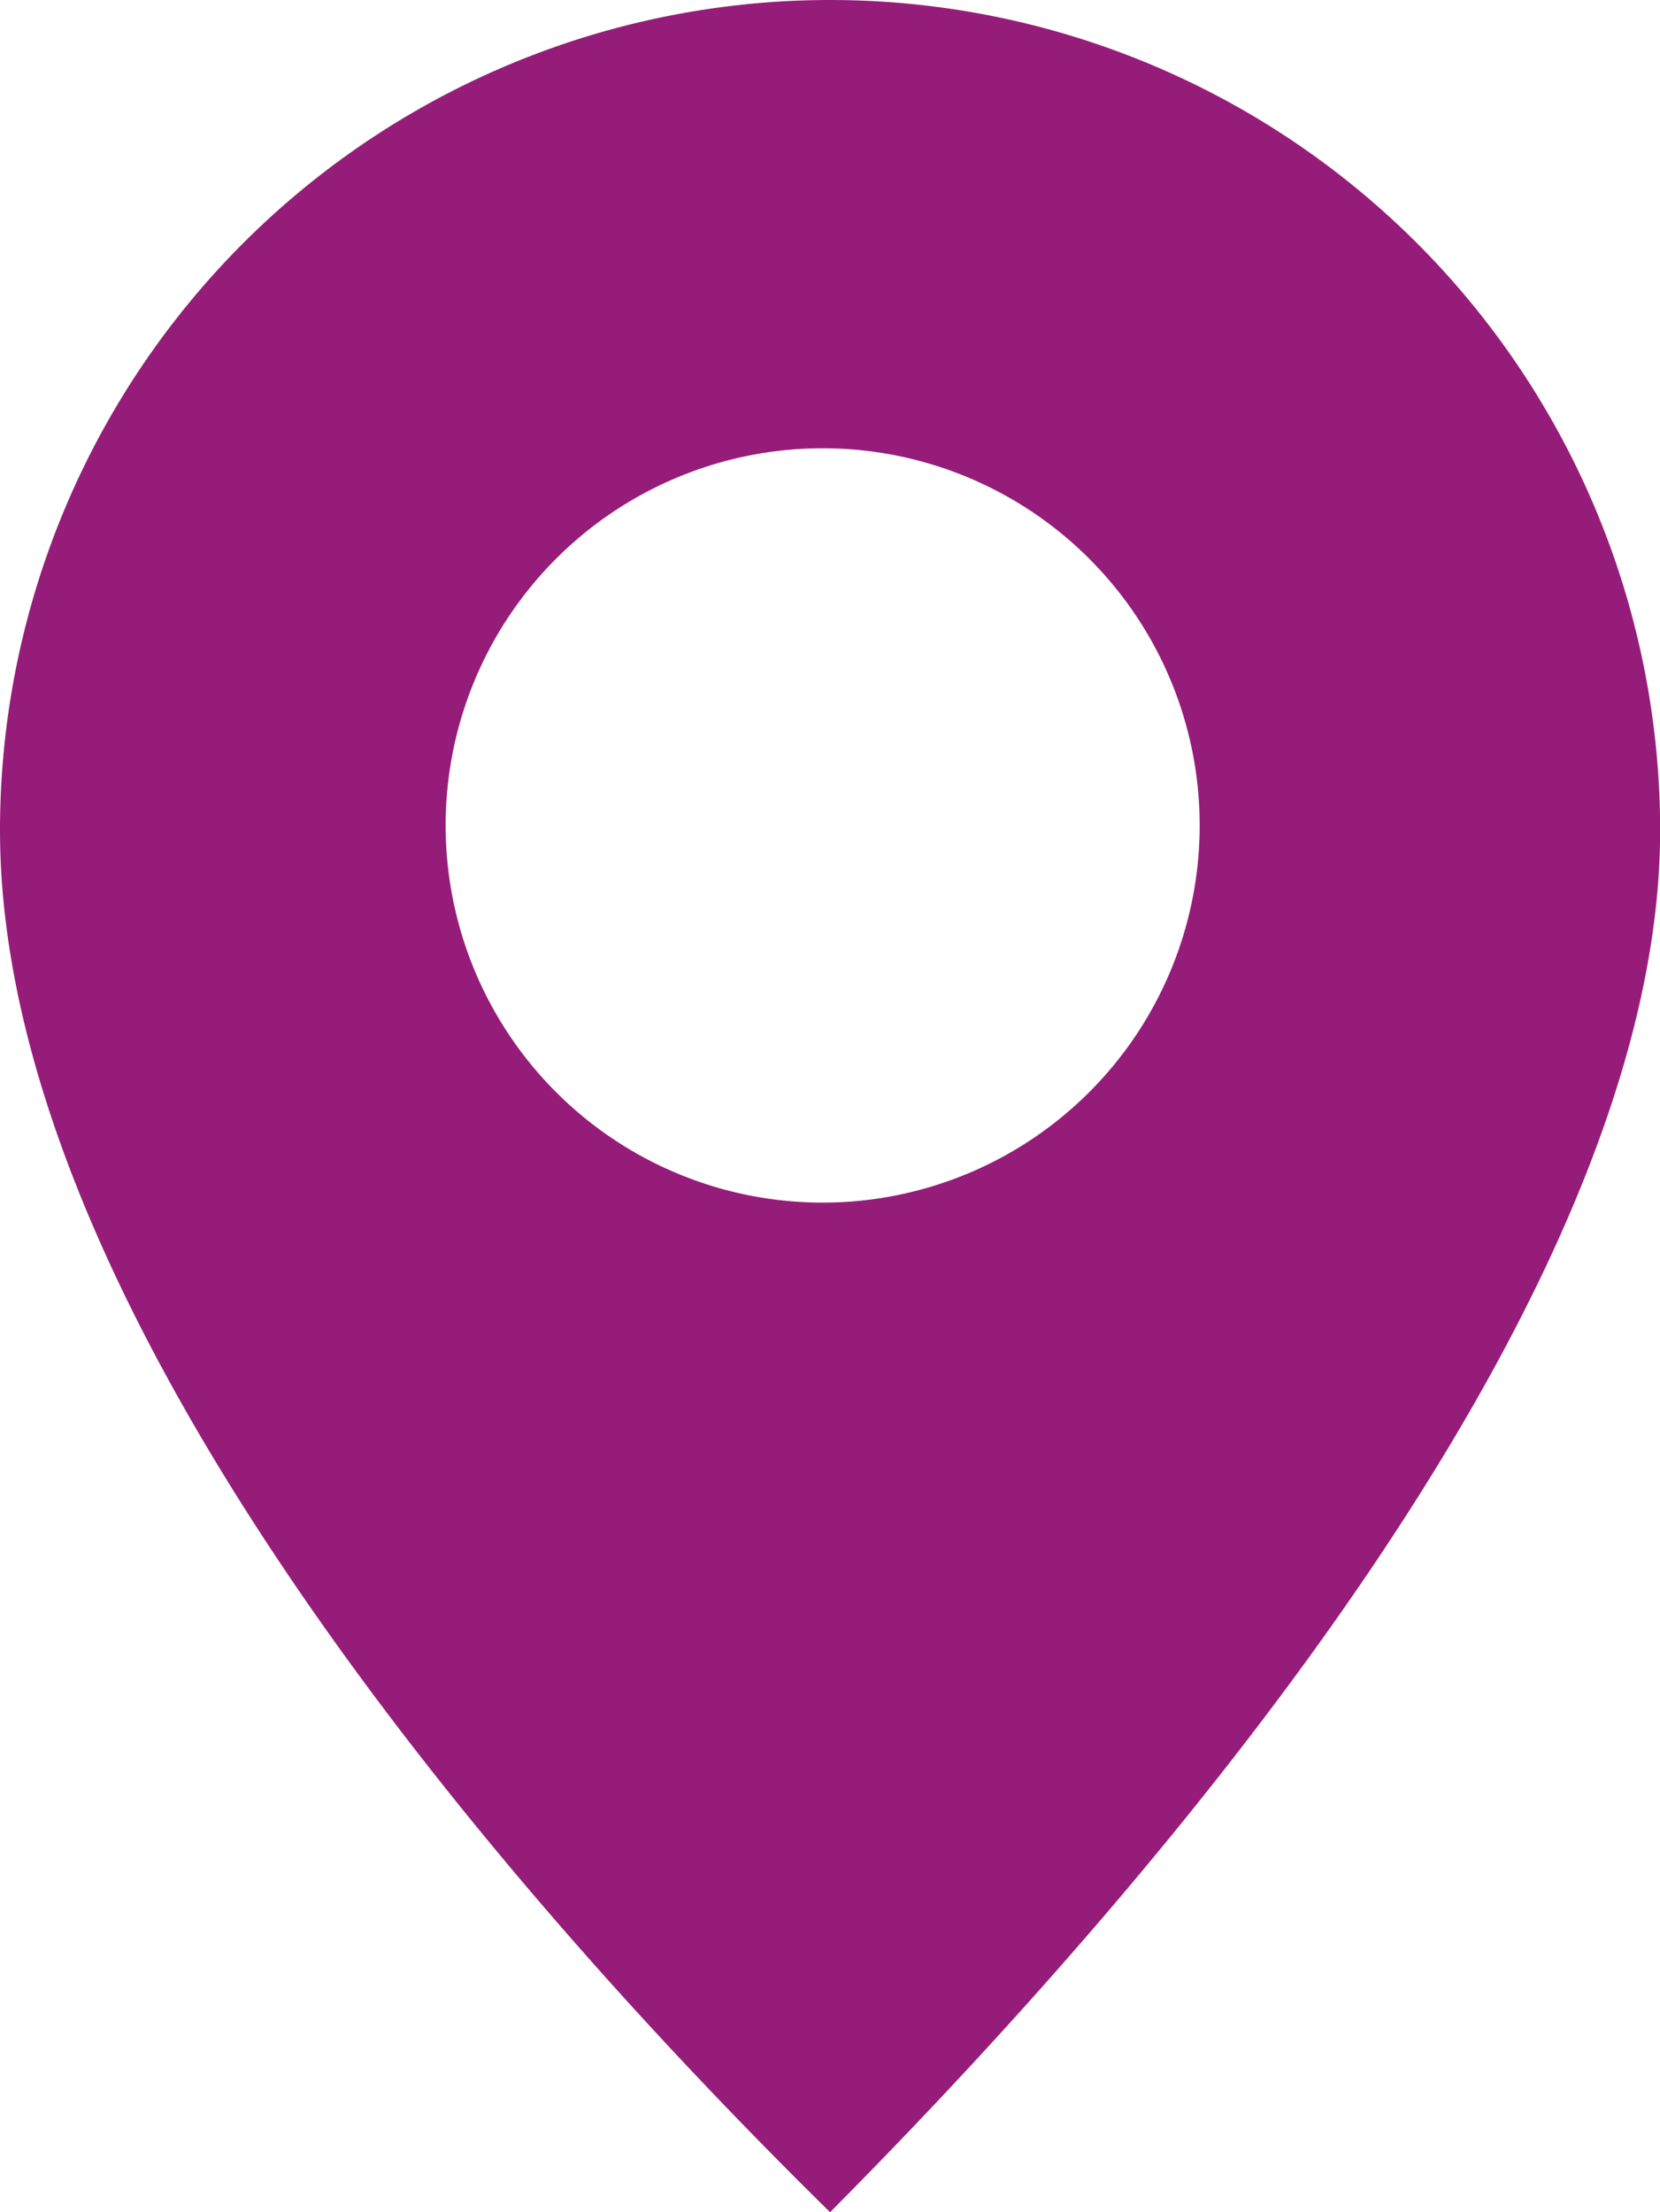 <svg xmlns="http://www.w3.org/2000/svg" xmlns:xlink="http://www.w3.org/1999/xlink" width="22.398" height="29.836" viewBox="0 0 22.398 29.836">
  <defs>
    <clipPath id="clip-path">
      <rect id="Rectangle_270" data-name="Rectangle 270" width="22.398" height="29.836" fill="none"/>
    </clipPath>
  </defs>
  <g id="Group_545" data-name="Group 545" transform="translate(0 0)">
    <g id="Group_540" data-name="Group 540" transform="translate(0 0)" clip-path="url(#clip-path)">
      <path id="Path_504" data-name="Path 504" d="M11.2,0A11.2,11.2,0,0,0,0,11.2c0,6.185,6.184,13.708,11.2,18.637C15.9,25.109,22.4,17.384,22.4,11.2A11.2,11.2,0,0,0,11.2,0m-.1,16.22a5.087,5.087,0,1,1,5.087-5.087A5.087,5.087,0,0,1,11.1,16.22" transform="translate(0 0)" fill="#951d79"/>
    </g>
  </g>
</svg>

